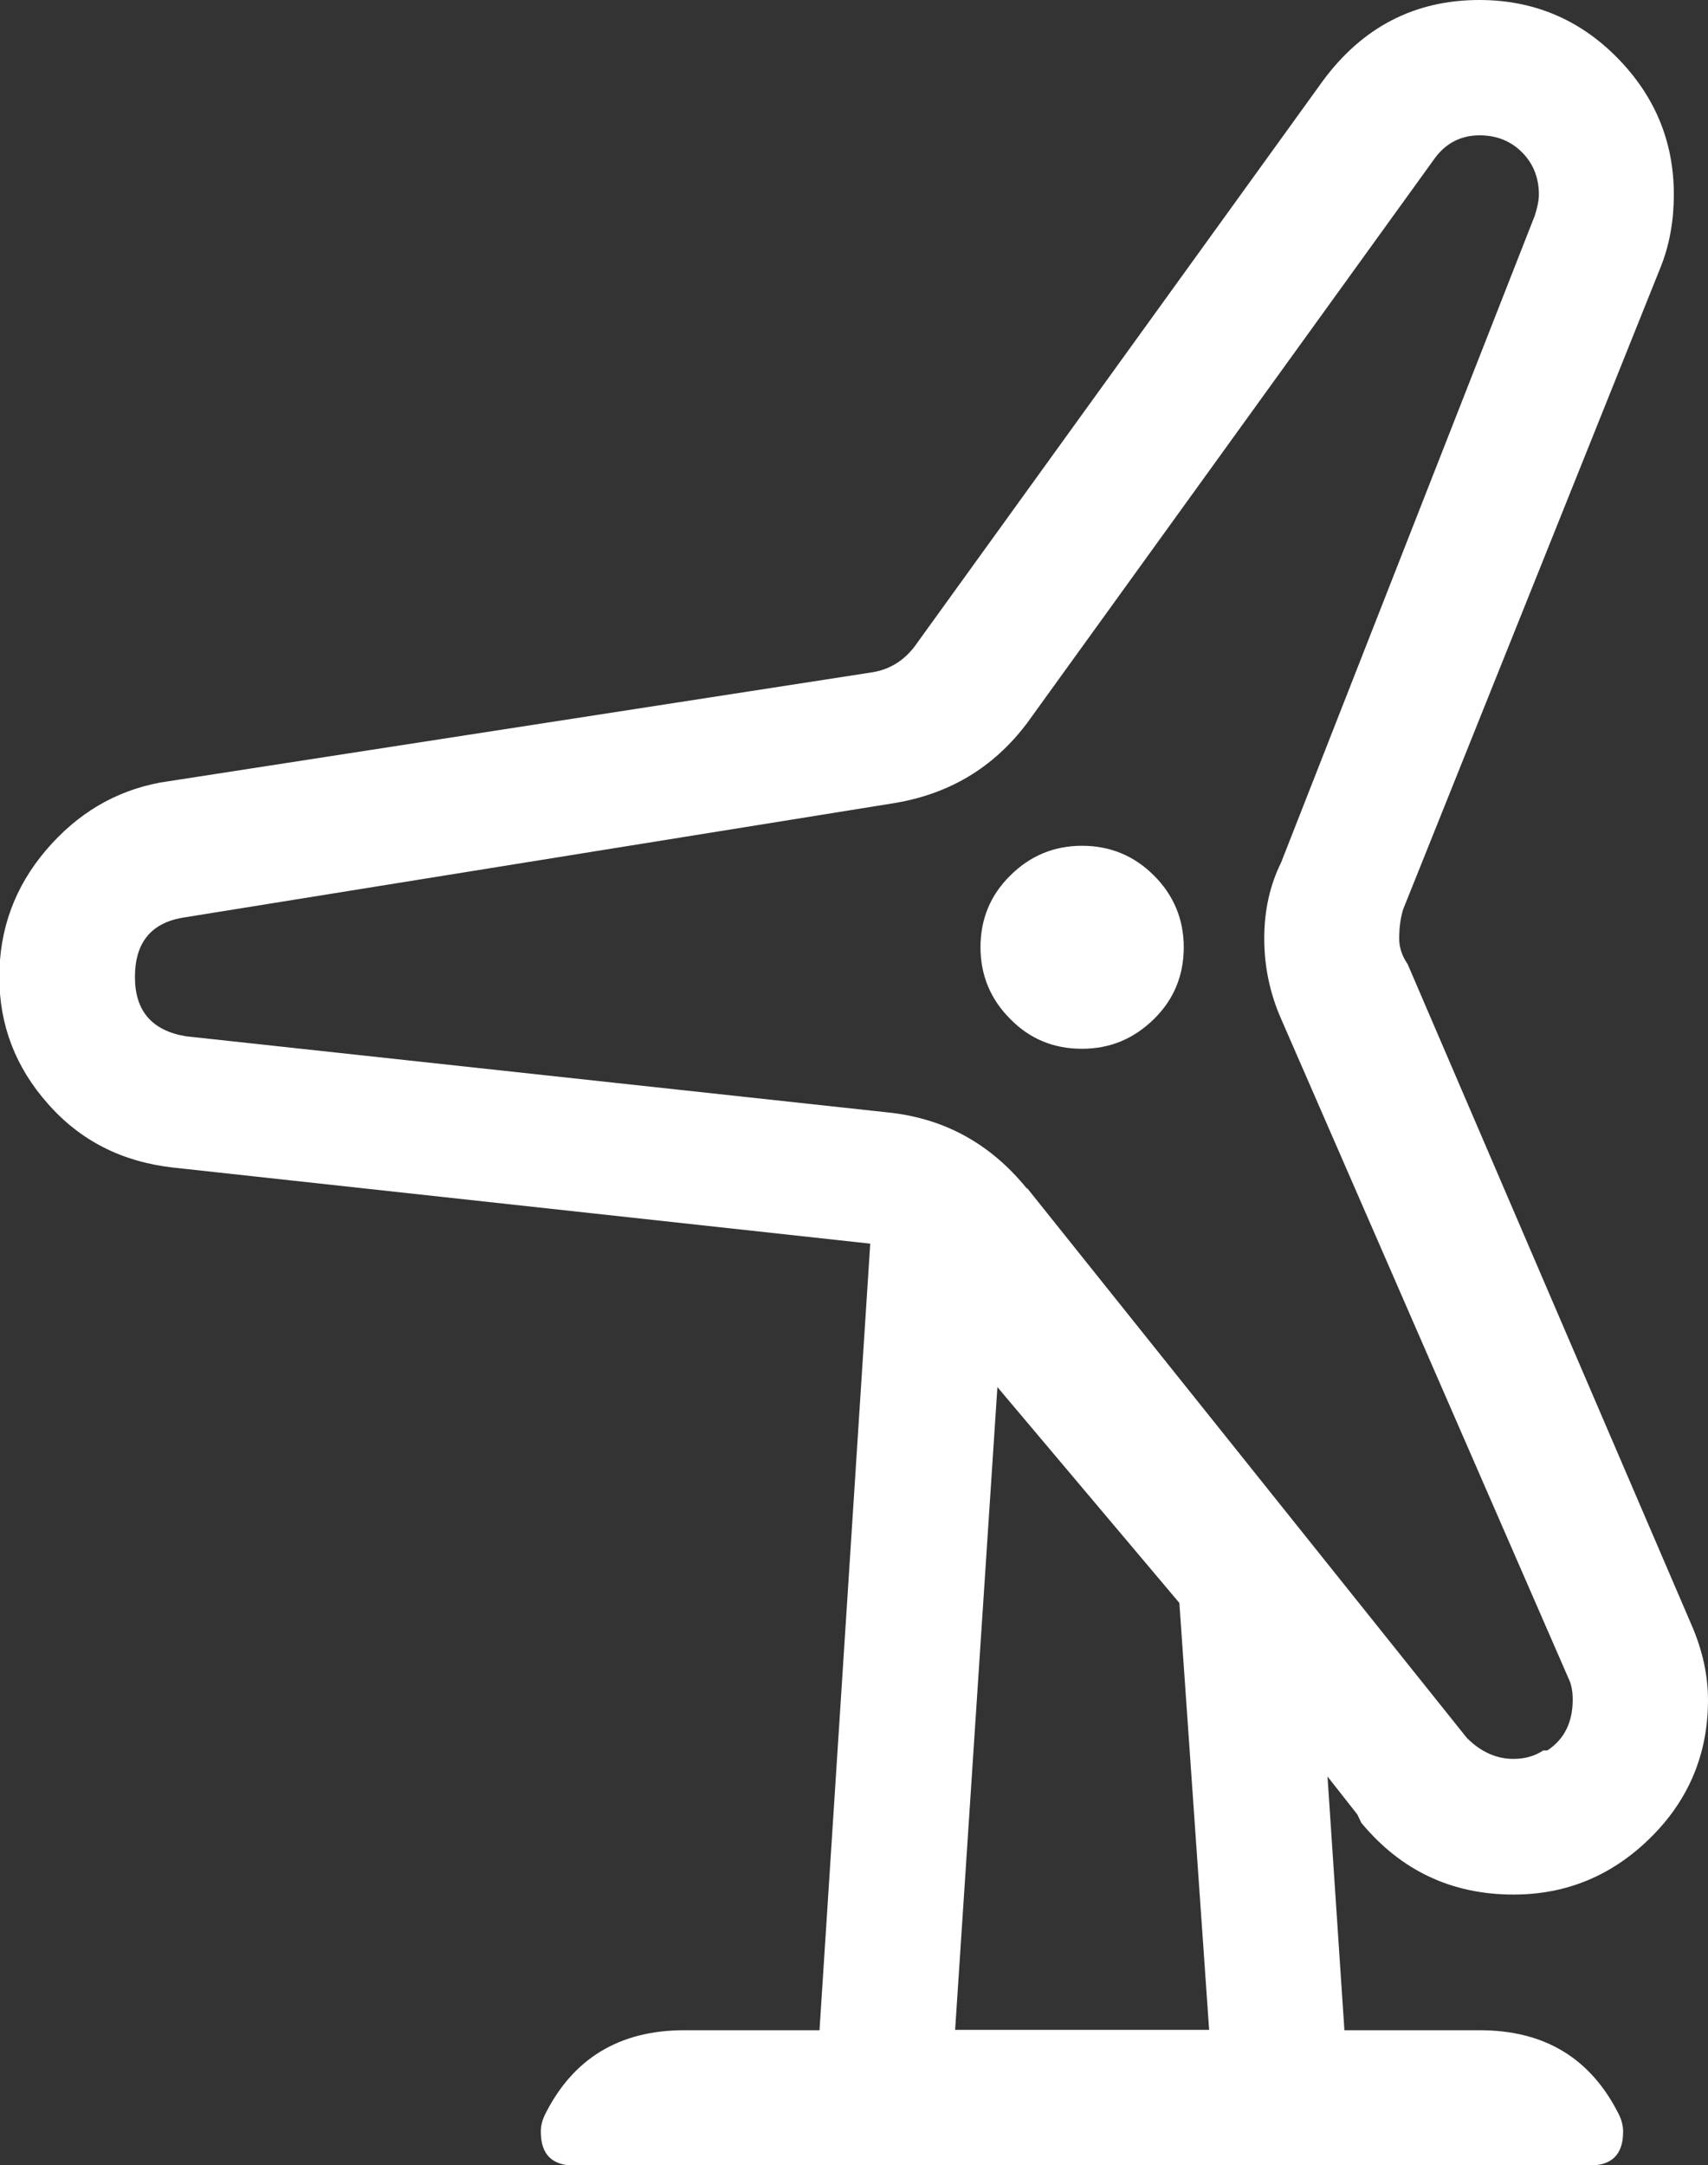 <?xml version="1.0" encoding="UTF-8"?><svg id="a" xmlns="http://www.w3.org/2000/svg" viewBox="0 0 50.5 64"><rect x="0" y="0" width="50.5" height="64" fill="#333333" stroke="none"/><defs><style>.b{fill:#fff;}</style></defs><path class="b" d="M40.25,53.88l-.12-.25-.88-1.12.5,7.5h4c1.92,0,3.29.83,4.12,2.5.08.17.12.33.12.5,0,.67-.33,1-1,1h-30c-.67,0-1-.33-1-1,0-.17.04-.33.12-.5.83-1.67,2.21-2.5,4.12-2.5h4l1.5-23.25-20.62-2.25c-1.5-.17-2.73-.79-3.69-1.88-.96-1.08-1.44-2.33-1.44-3.75s.46-2.67,1.38-3.75c.92-1.08,2.04-1.75,3.38-2l21-3.25c.58-.08,1.04-.38,1.38-.88L39.12,2.38c1.17-1.58,2.71-2.38,4.62-2.38,1.58,0,2.94.56,4.06,1.69s1.69,2.48,1.69,4.06c0,.75-.12,1.46-.38,2.12l-7.62,19c-.08.25-.12.54-.12.88,0,.25.08.5.25.75l8.38,19.5c.33.75.5,1.5.5,2.25,0,1.58-.56,2.94-1.69,4.06s-2.48,1.69-4.06,1.69c-1.83,0-3.33-.71-4.5-2.12ZM30.37,35.12l13,16.25c.42.42.88.62,1.38.62.33,0,.62-.08.88-.25h.12c.5-.33.75-.83.75-1.5,0-.25-.04-.46-.12-.62l-8.5-19.5c-.33-.75-.5-1.54-.5-2.38s.17-1.58.5-2.25l7.5-19.12c.08-.25.12-.46.12-.62,0-.5-.17-.92-.5-1.25-.33-.33-.75-.5-1.25-.5-.58,0-1.04.25-1.38.75l-12,16.62c-1,1.33-2.33,2.12-4,2.38l-21,3.38c-.92.17-1.38.75-1.38,1.75s.5,1.58,1.5,1.75l20.75,2.25c1.67.17,3.04.92,4.12,2.25ZM28.25,60h7.5l-.88-12.62-5.38-6.38-1.25,19ZM29.87,25.88c.58-.58,1.29-.88,2.12-.88s1.54.29,2.13.88c.58.58.88,1.29.88,2.12s-.29,1.54-.88,2.12-1.29.88-2.13.88-1.54-.29-2.12-.88c-.58-.58-.88-1.29-.88-2.12s.29-1.54.88-2.12Z"/></svg>
